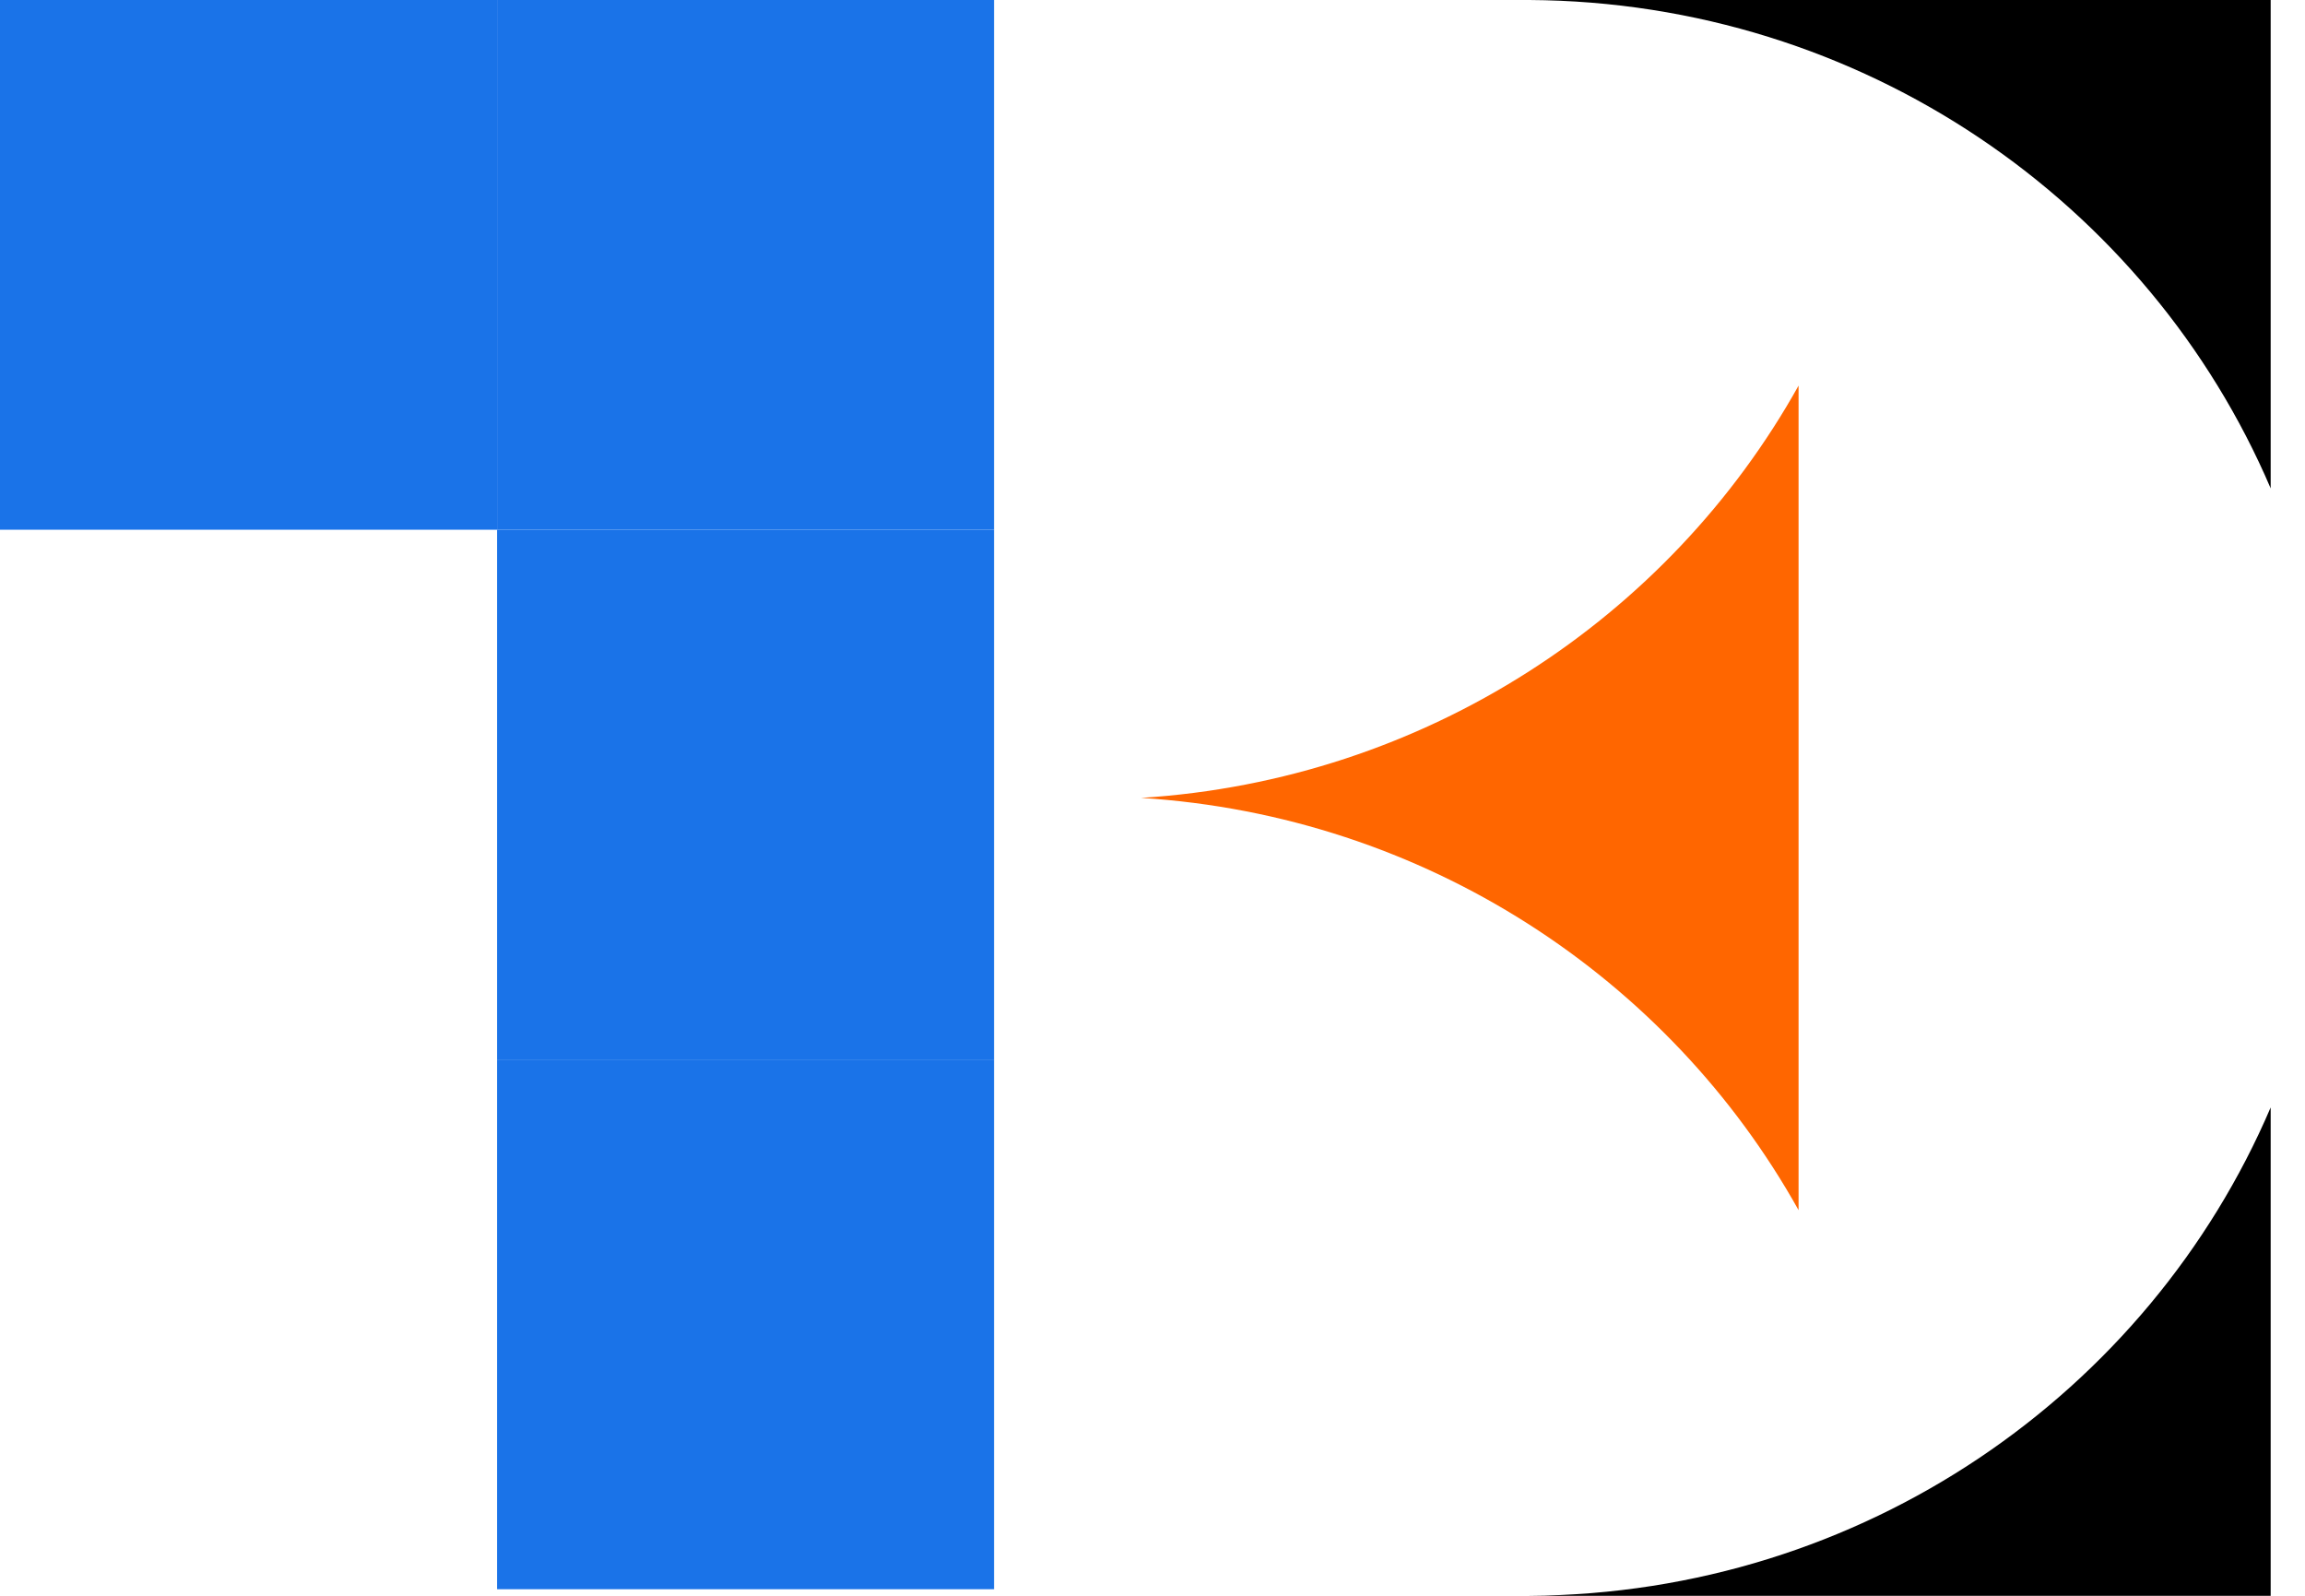 <svg width="65" height="45" viewBox="0 0 65 45" fill="none" xmlns="http://www.w3.org/2000/svg">
<path d="M43.126 45V45H64.032V31.228C60.591 39.28 52.533 44.944 43.126 45Z" fill="black"/>
<path d="M50.719 34.126V10.874C47.06 17.432 40.179 21.997 32.178 22.5C40.179 23.003 47.06 27.568 50.719 34.126Z" fill="#FF6600"/>
<path d="M64.032 13.772V0H43.126V0C52.533 0.056 60.591 5.72 64.032 13.772Z" fill="black"/>
<path d="M14.016 29.877H28.032V44.815H14.016V29.877Z" fill="#1A73E8"/>
<path d="M14.016 14.938H28.032V29.877H14.016V14.938Z" fill="#1A73E8"/>
<path d="M14.016 0H28.032V14.938H14.016V0Z" fill="#1A73E8"/>
<path d="M0 0H14.016V14.938H0V0Z" fill="#1A73E8"/>
</svg>
